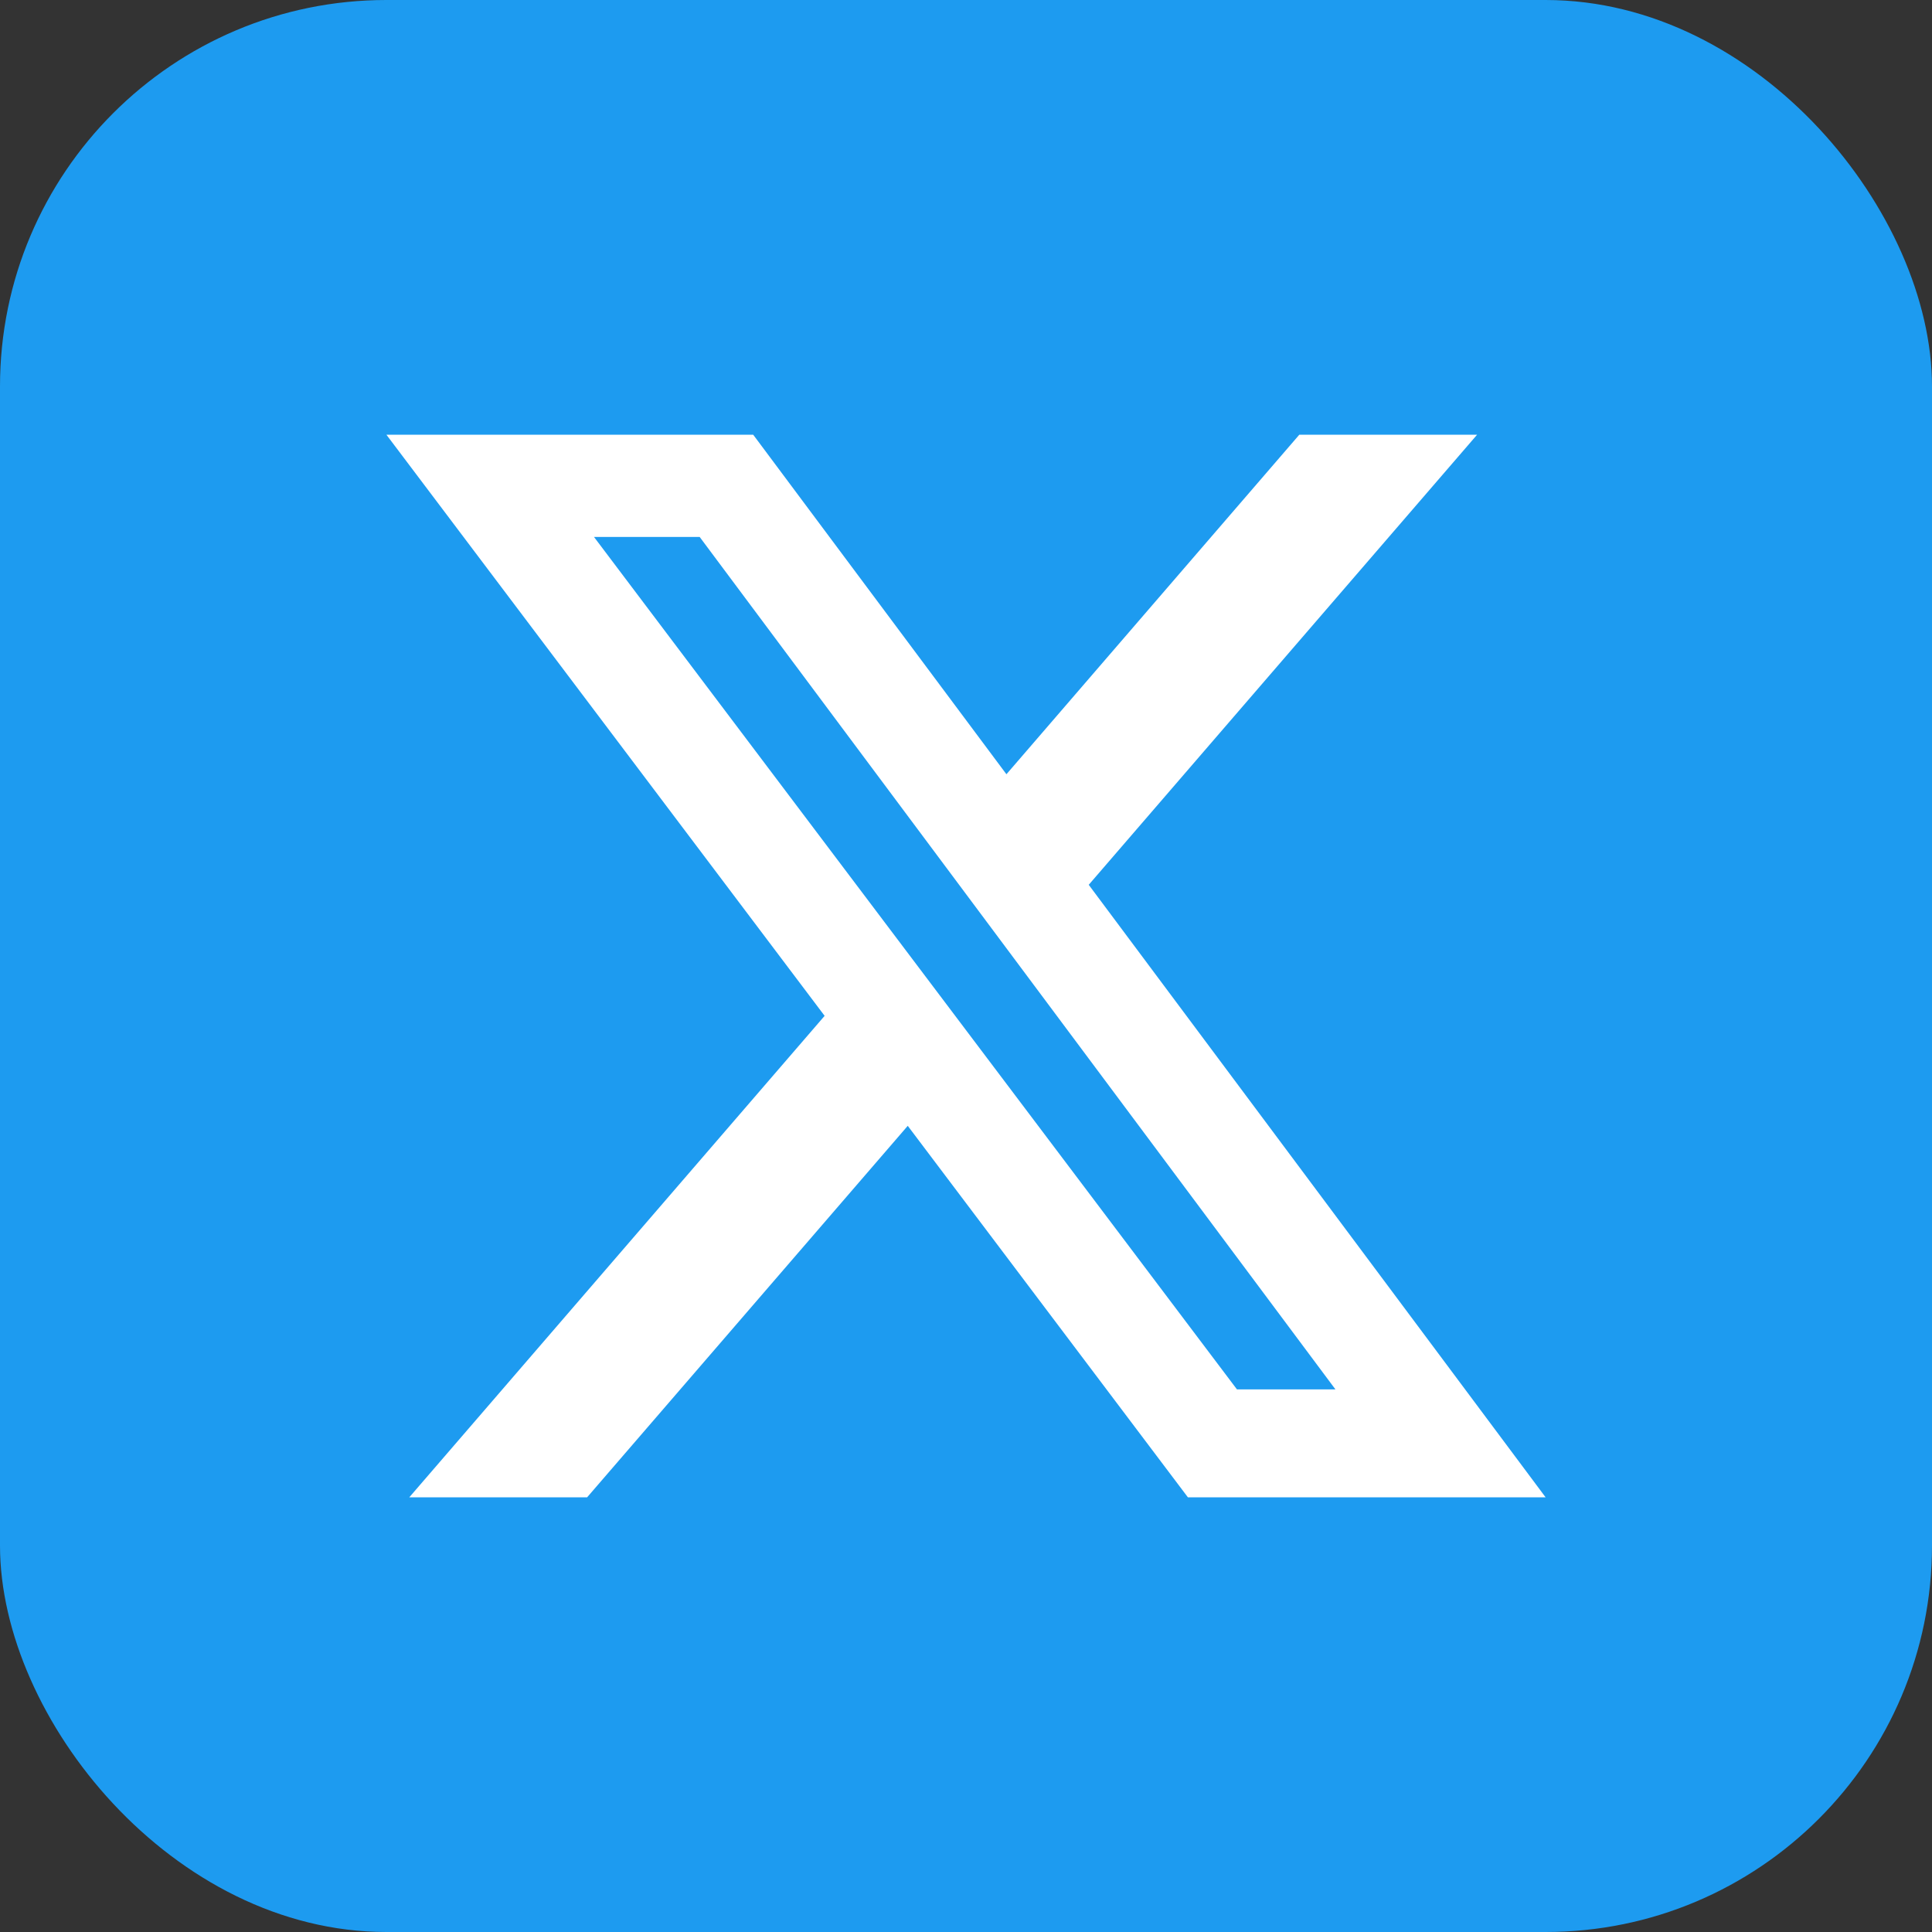 <svg width="40" height="40" viewBox="0 0 40 40" fill="none" xmlns="http://www.w3.org/2000/svg">
<rect x="0" y="0" width="40" height="40" fill="#333333" stroke="none"/>
<rect width="40" height="40" rx="8" fill="#1D9BF0"/>
<path d="M26.901 9H30.582L22.541 18.319L32 31H24.594L18.794 23.309L12.156 31H8.474L17.073 21.032L8 9H15.594L20.837 16.03L26.901 9ZM25.61 28.766H27.649L14.486 11.117H12.298L25.61 28.766Z" fill="white"/>
</svg>
